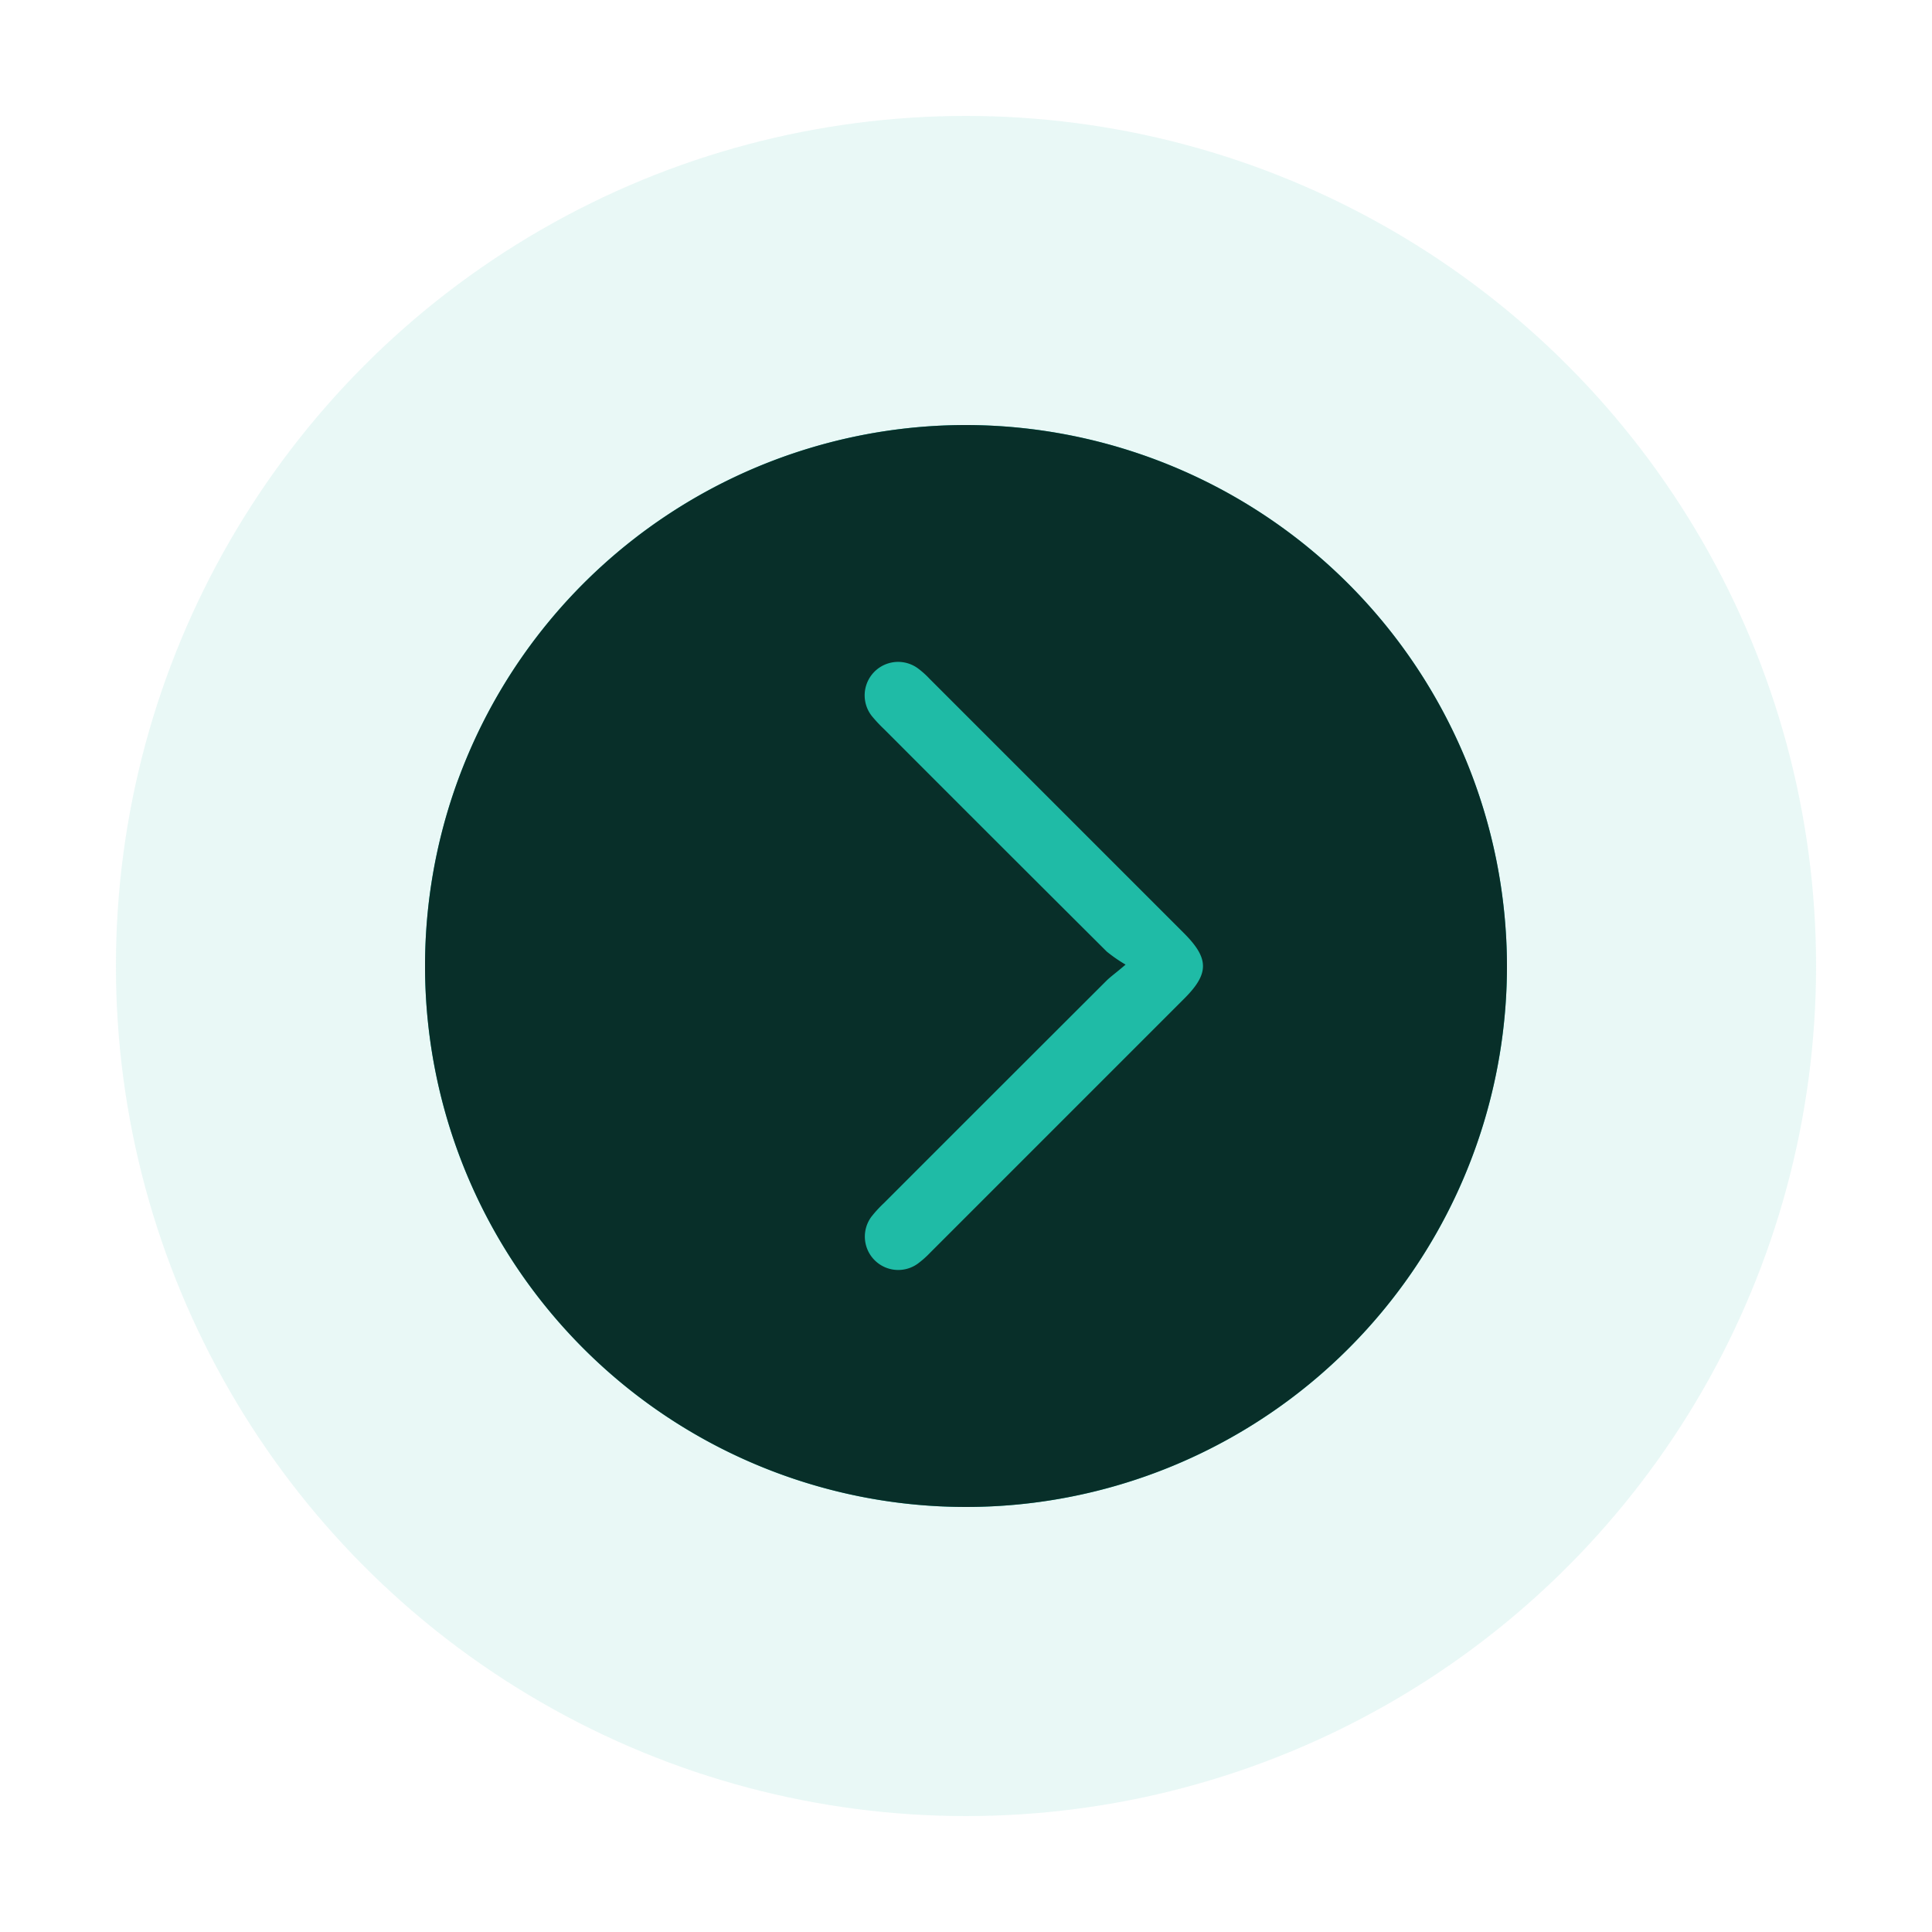 <svg id="Layer_1" data-name="Layer 1" xmlns="http://www.w3.org/2000/svg" viewBox="0 0 250 250"><defs><style>.cls-1{fill:#1fbaa5;opacity:0.1;}.cls-2{fill:#1fbba6;}.cls-3{fill:#082f29;}</style></defs><circle class="cls-1" cx="125" cy="125" r="110"/><path class="cls-2" d="M195,125a70,70,0,1,1-69.94-70A70.12,70.12,0,0,1,195,125Z"/><path class="cls-3" d="M125.06,55A70,70,0,1,0,195,125,70.11,70.11,0,0,0,125.06,55ZM118.7,163.56a4.32,4.32,0,0,1-5.93-6.13,15.86,15.86,0,0,1,1.62-1.76q14.37-14.38,28.76-28.74c.56-.56,1.21-1,2.5-2.11a19.23,19.23,0,0,1-2.44-1.69q-14.4-14.34-28.76-28.73a19.31,19.31,0,0,1-1.64-1.75,4.33,4.33,0,0,1,6-6.14,11.3,11.3,0,0,1,1.46,1.31l32.92,32.92c3.28,3.28,3.3,5.23.06,8.47l-32.92,32.92A12.19,12.19,0,0,1,118.7,163.56Z"/></svg>